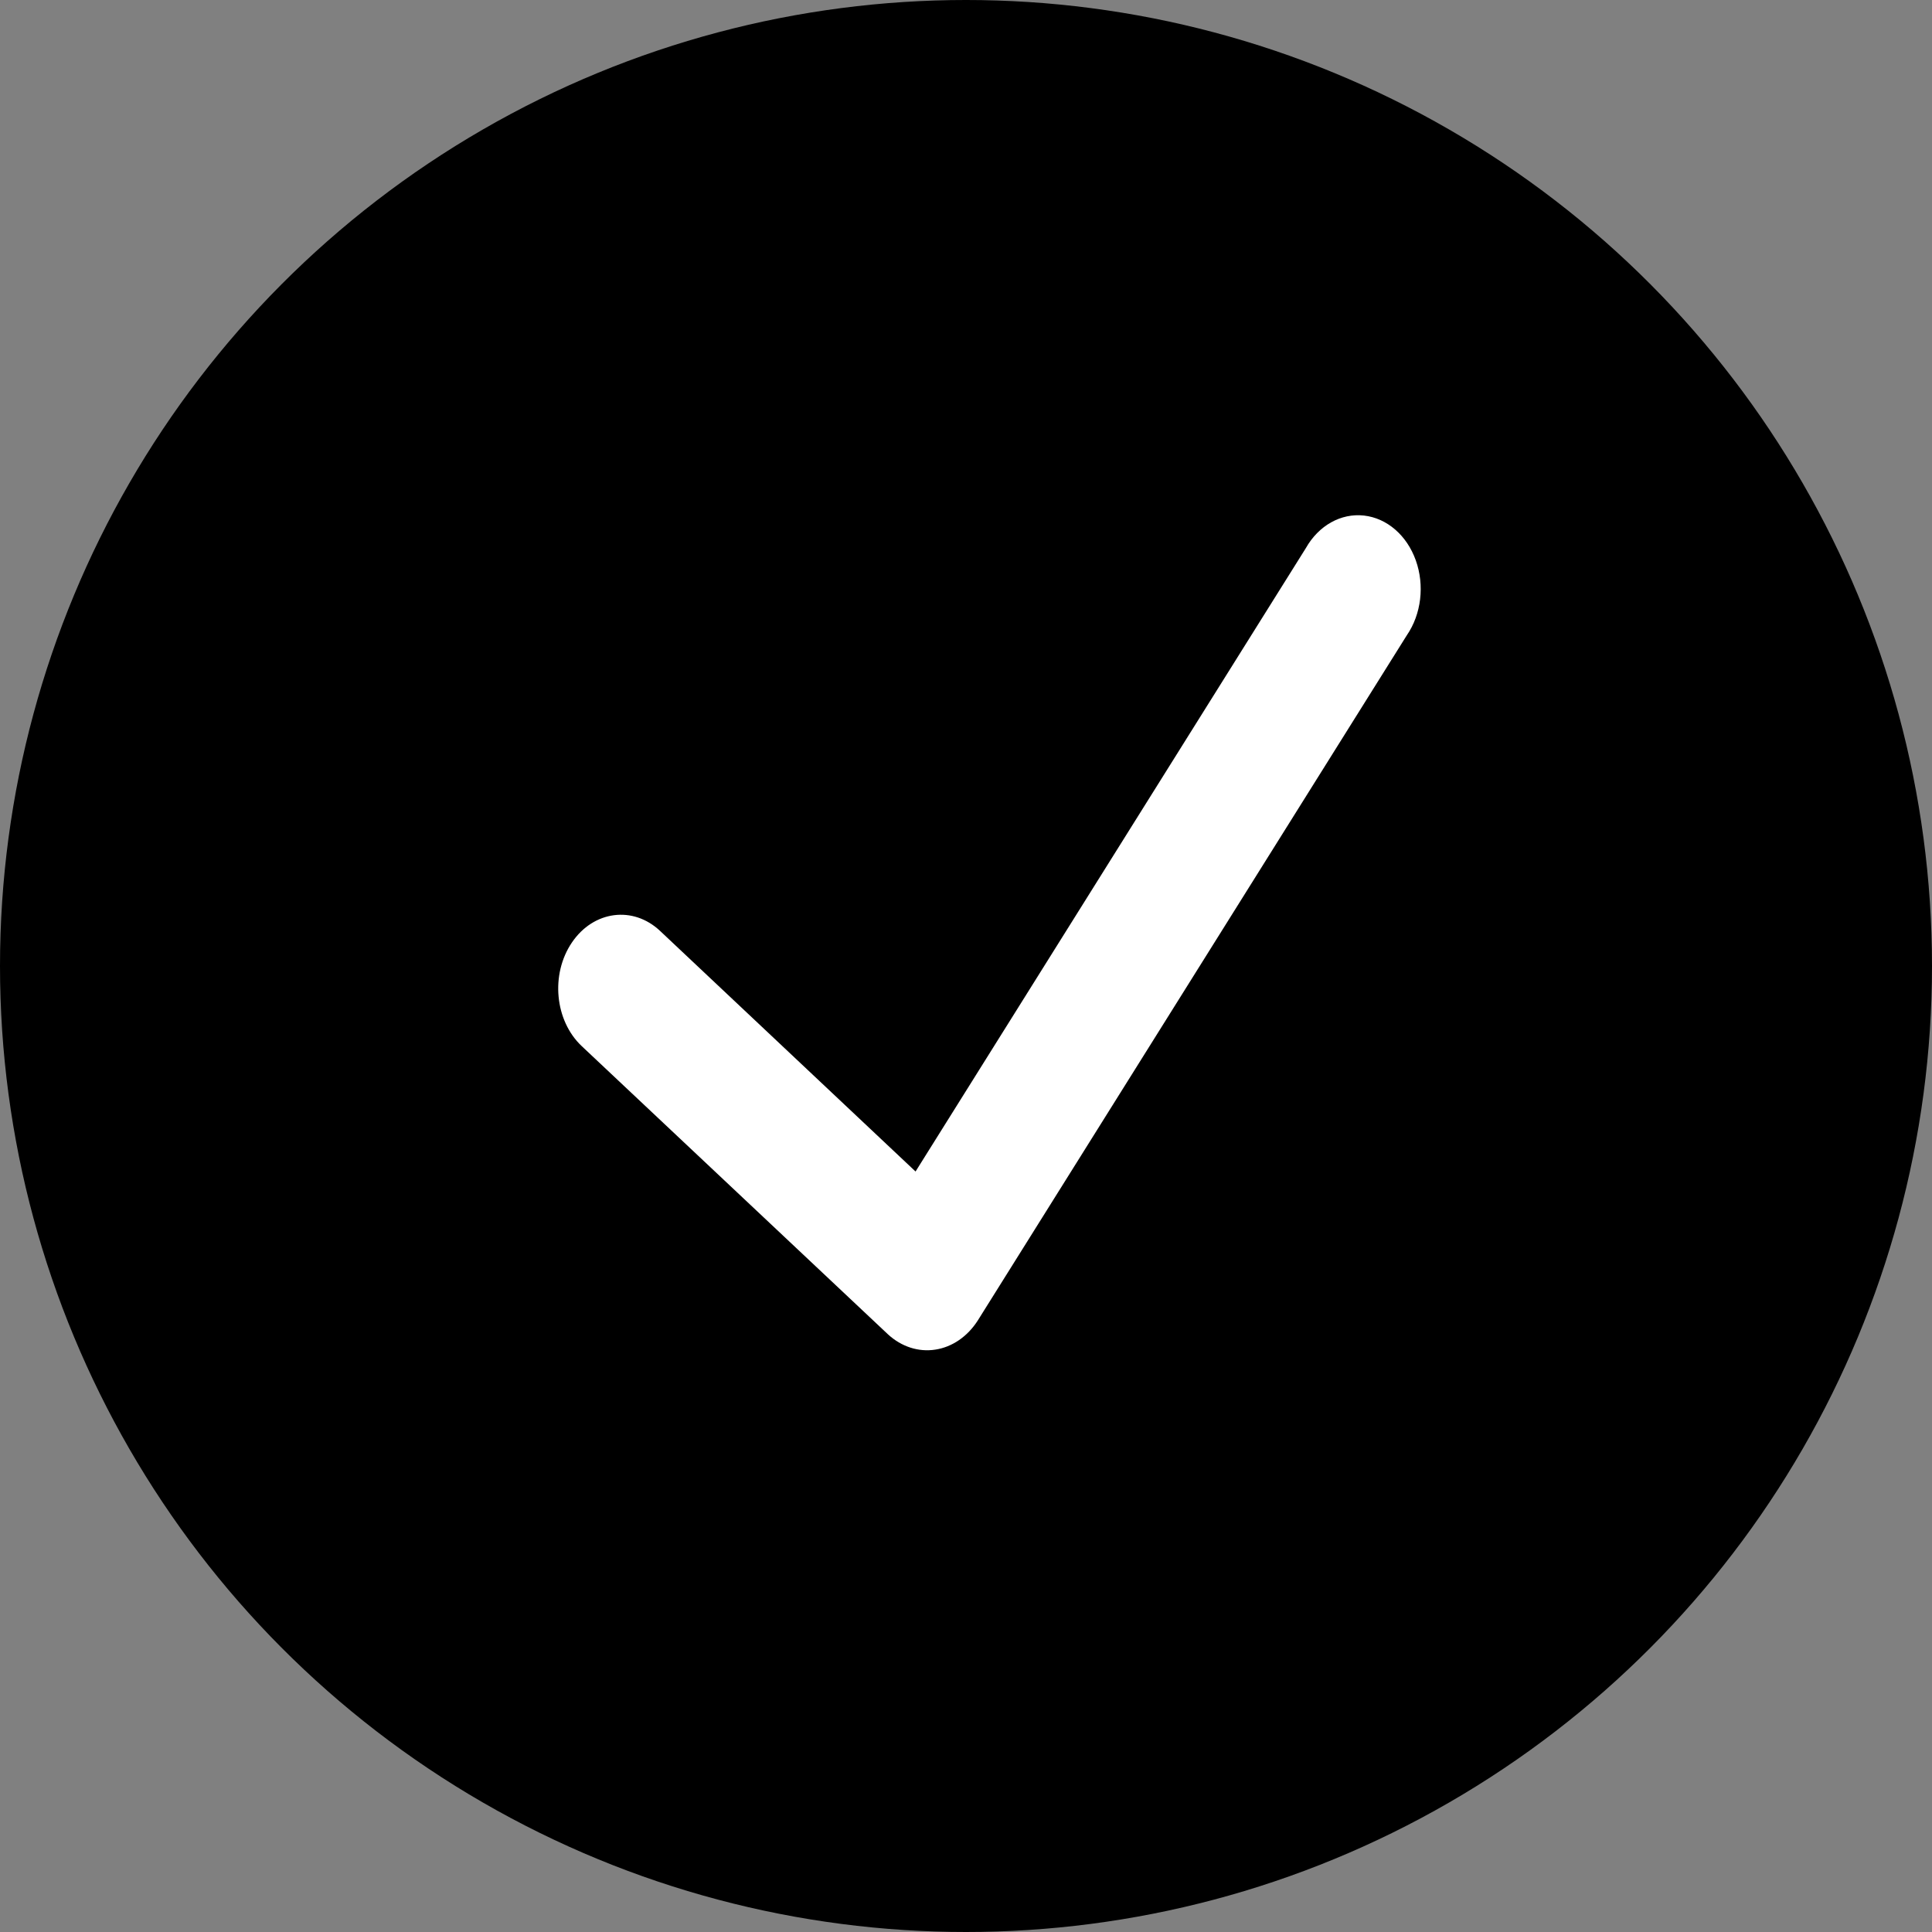 <svg width="27" height="27" viewBox="0 0 27 27" fill="none" xmlns="http://www.w3.org/2000/svg">
<rect x="0" y="0" width="27" height="27" fill="#808080" stroke="none"/>
<circle cx="13.5" cy="13.5" r="13.5" fill="black"/>
<path d="M19.66 8.879L13.664 18.455C13.521 18.678 13.308 18.825 13.072 18.861C12.837 18.898 12.599 18.821 12.411 18.649L8.13 14.62C7.752 14.264 7.691 13.615 7.993 13.171C8.295 12.726 8.847 12.654 9.225 13.01L12.795 16.372L18.25 7.659C18.429 7.343 18.741 7.169 19.062 7.205C19.383 7.241 19.661 7.481 19.786 7.831C19.911 8.181 19.863 8.584 19.66 8.879Z" fill="white"/>
</svg>
